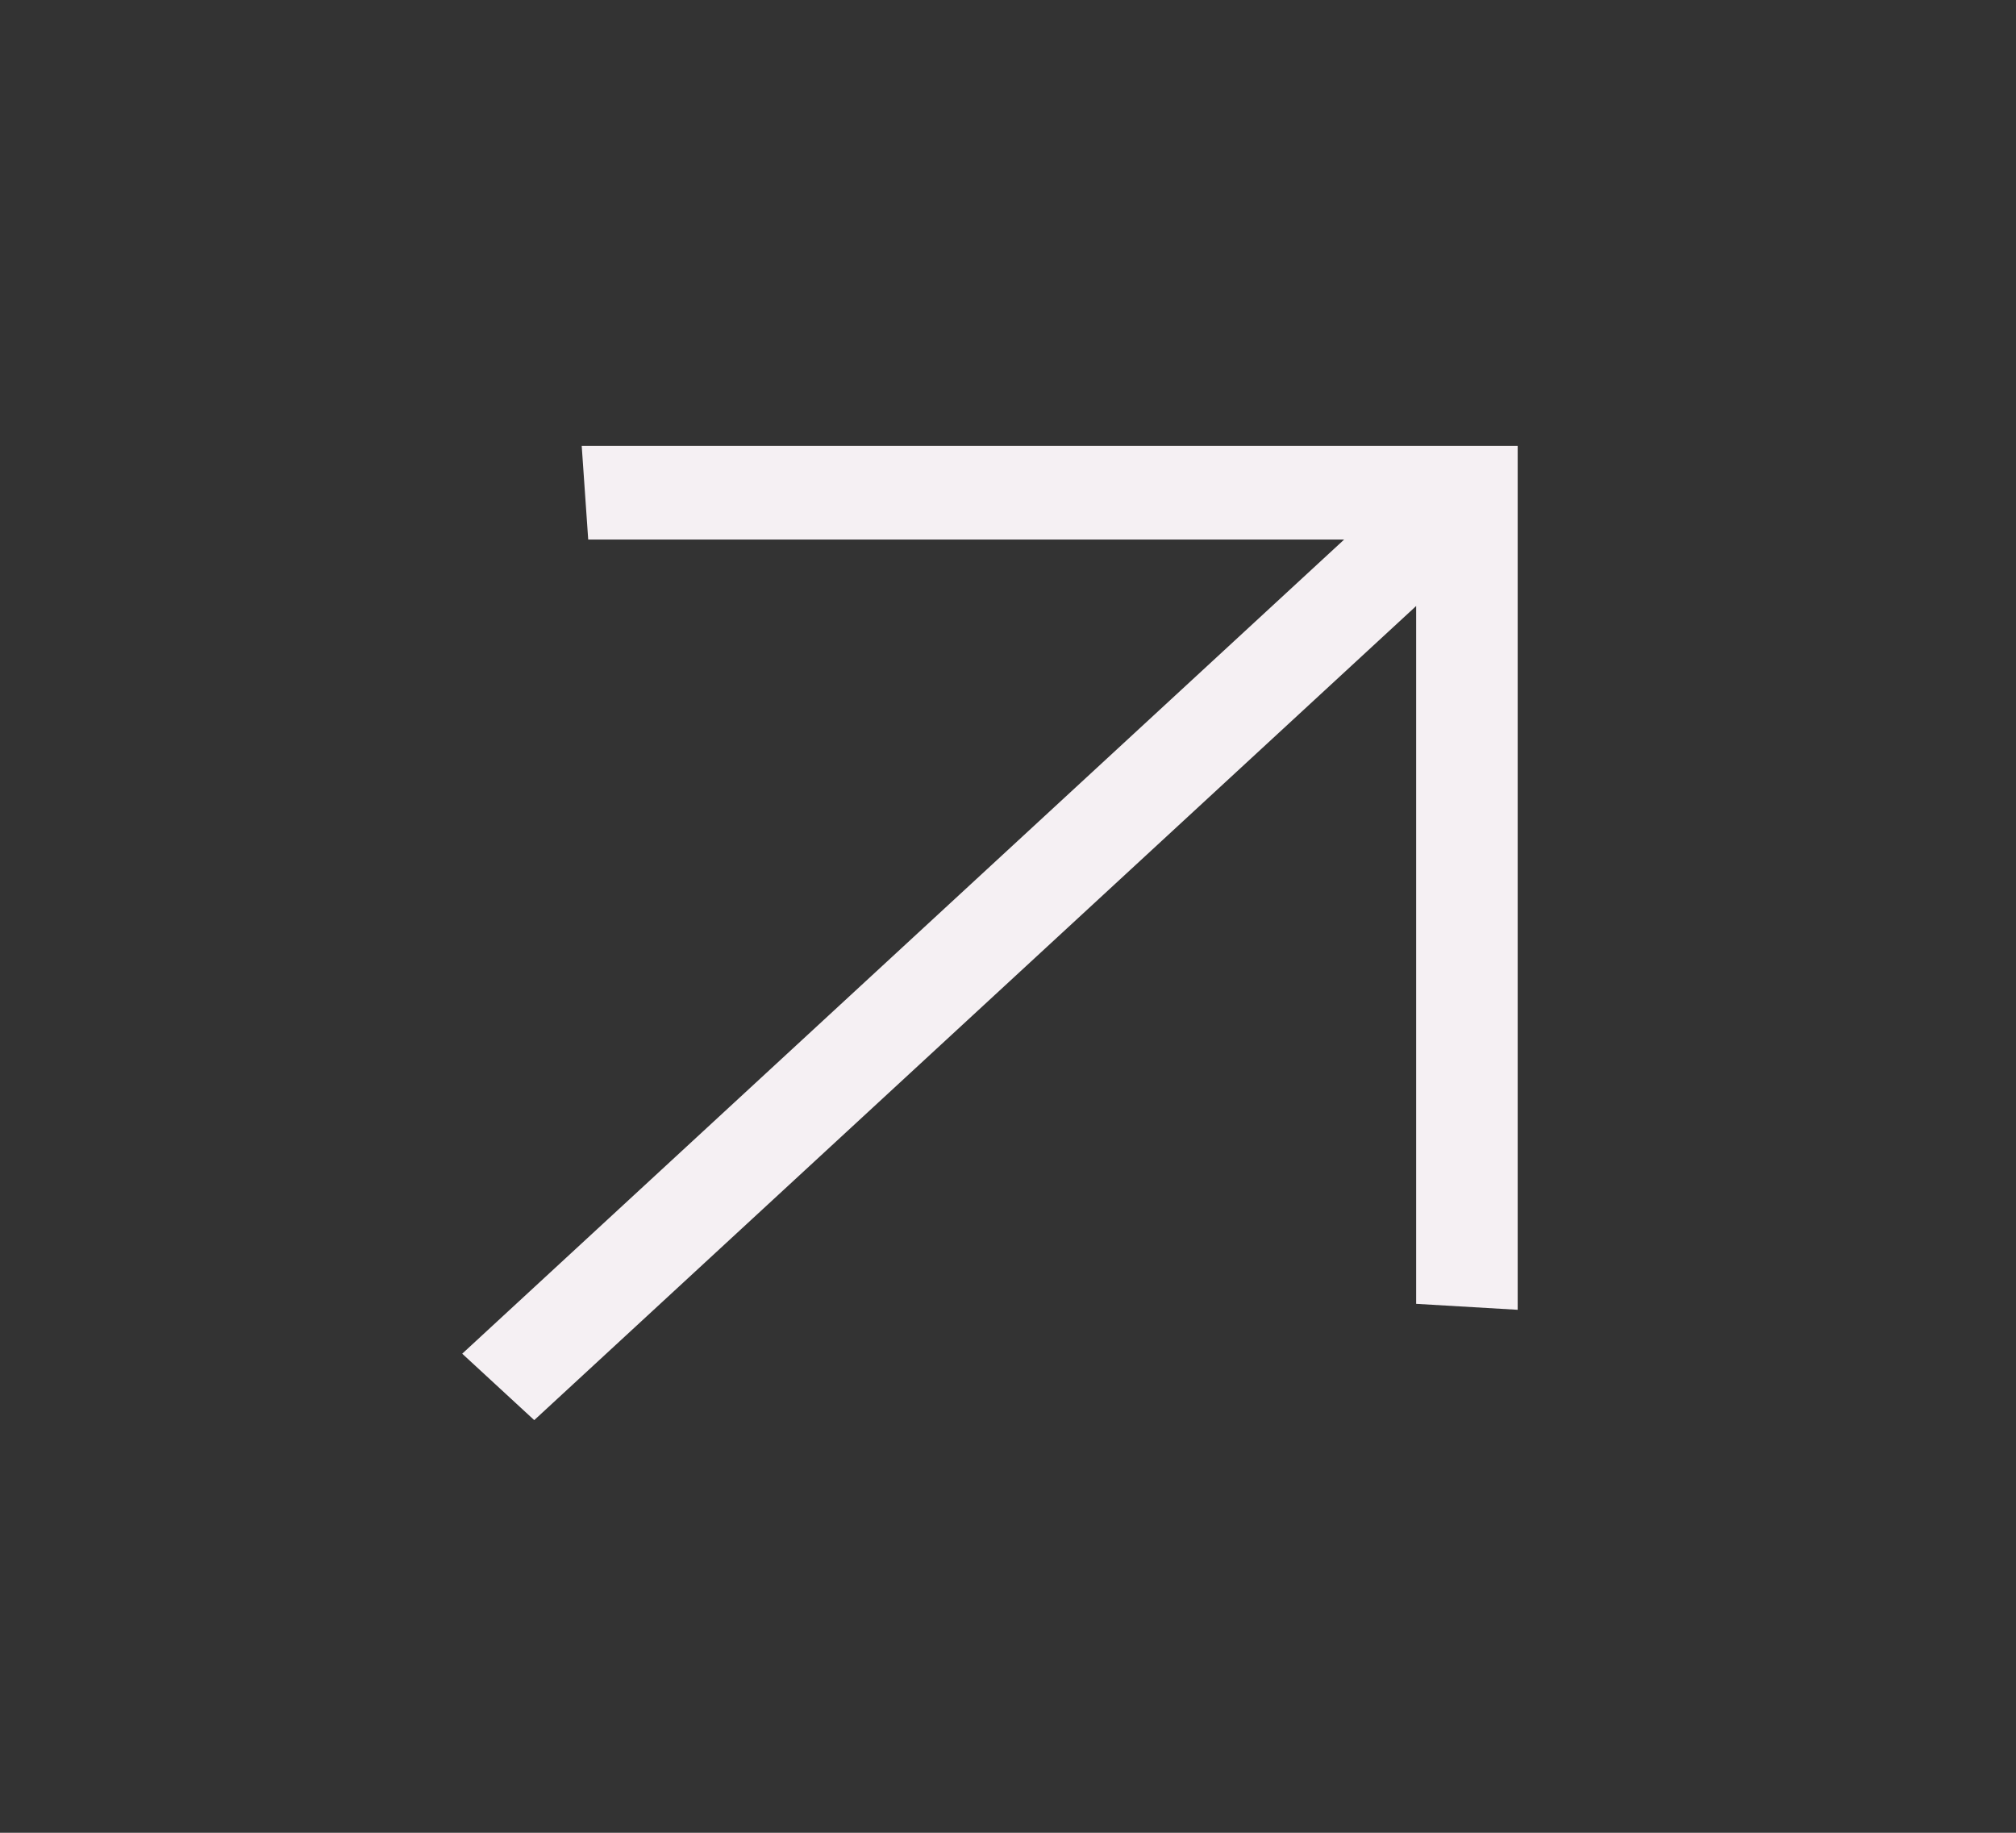 <svg width="22" height="20" viewBox="0 0 22 20" fill="none" xmlns="http://www.w3.org/2000/svg">
<rect x="0" y="0" width="22" height="20" fill="#333333" stroke="none"/>
<path d="M5.044 14.772L14.668 5.888L6.419 5.888L6.348 4.865L16.562 4.865L16.562 14.293L15.454 14.228L15.454 6.613L5.83 15.497L5.044 14.772Z" fill="#F5F0F3"/>
</svg>

